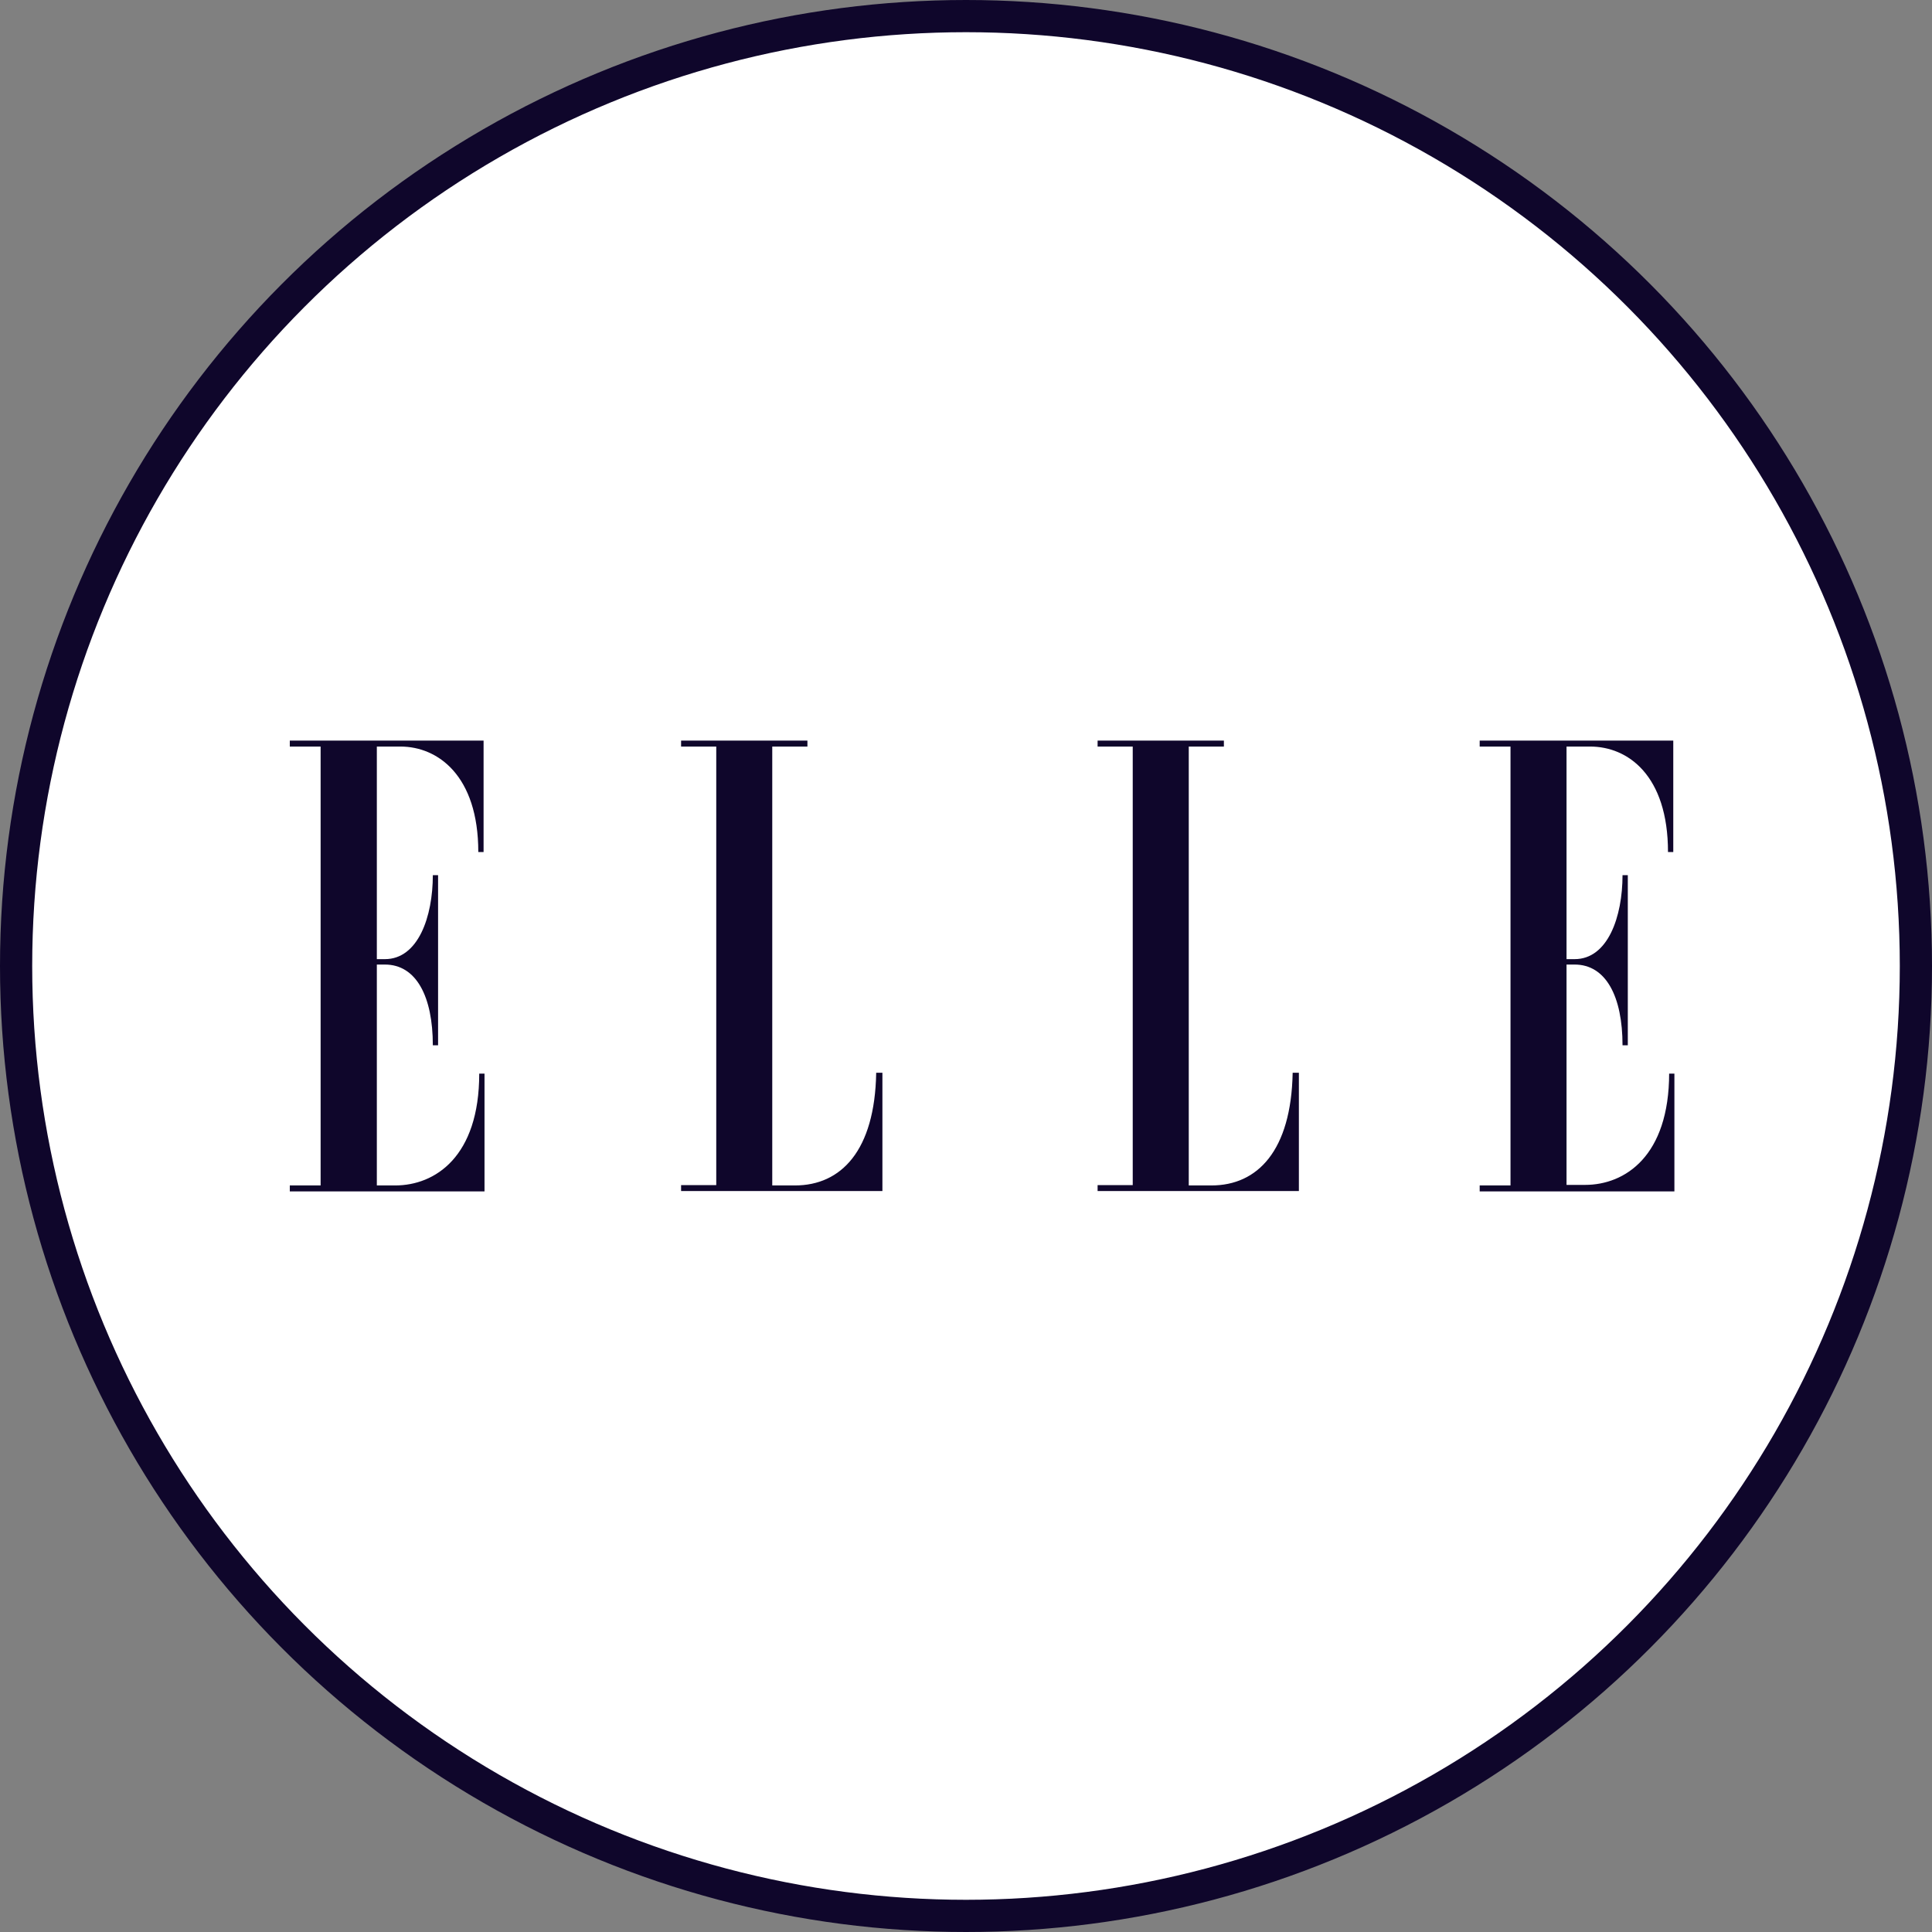 <?xml version="1.0" encoding="UTF-8"?> <svg xmlns="http://www.w3.org/2000/svg" width="60" height="60" viewBox="0 0 60 60" fill="none"><rect x="0" y="0" width="60" height="60" fill="#808080" stroke="none"/><circle cx="30" cy="30" r="29.5" fill="white" stroke="#0F062B"></circle><path d="M12.274 36.815H11.703V29.955H11.953C12.928 29.955 13.442 30.948 13.442 32.462H13.605V27.179H13.442C13.442 28.469 12.987 29.787 11.953 29.787H11.703V23.185H12.438C13.588 23.185 14.854 24.077 14.854 26.461H15.018V23H9V23.185H9.957V36.815H9V37H15.047V33.343H14.883C14.883 35.923 13.512 36.815 12.274 36.815ZM24.689 36.815H23.983V23.185H25.075V23H21.152V23.185H22.244V36.804H21.152V36.989H27.404V33.315H27.211C27.17 35.738 26.119 36.815 24.689 36.815ZM37.624 36.815H36.918V23.185H38.009V23H34.087V23.185H35.178V36.804H34.087V36.989H40.338V33.315H40.145C40.099 35.738 39.054 36.815 37.624 36.815ZM51.837 33.343V33.326C51.837 35.906 50.465 36.798 49.227 36.798H48.65V29.955H48.901C49.875 29.955 50.389 30.948 50.389 32.462H50.553V27.179H50.389C50.389 28.469 49.934 29.787 48.901 29.787H48.65V23.185H49.385C50.553 23.185 51.801 24.077 51.801 26.461H51.965V23H45.953V23.185H46.91V36.815H45.953V37H52V33.343H51.837Z" fill="#0F062B"></path></svg> 